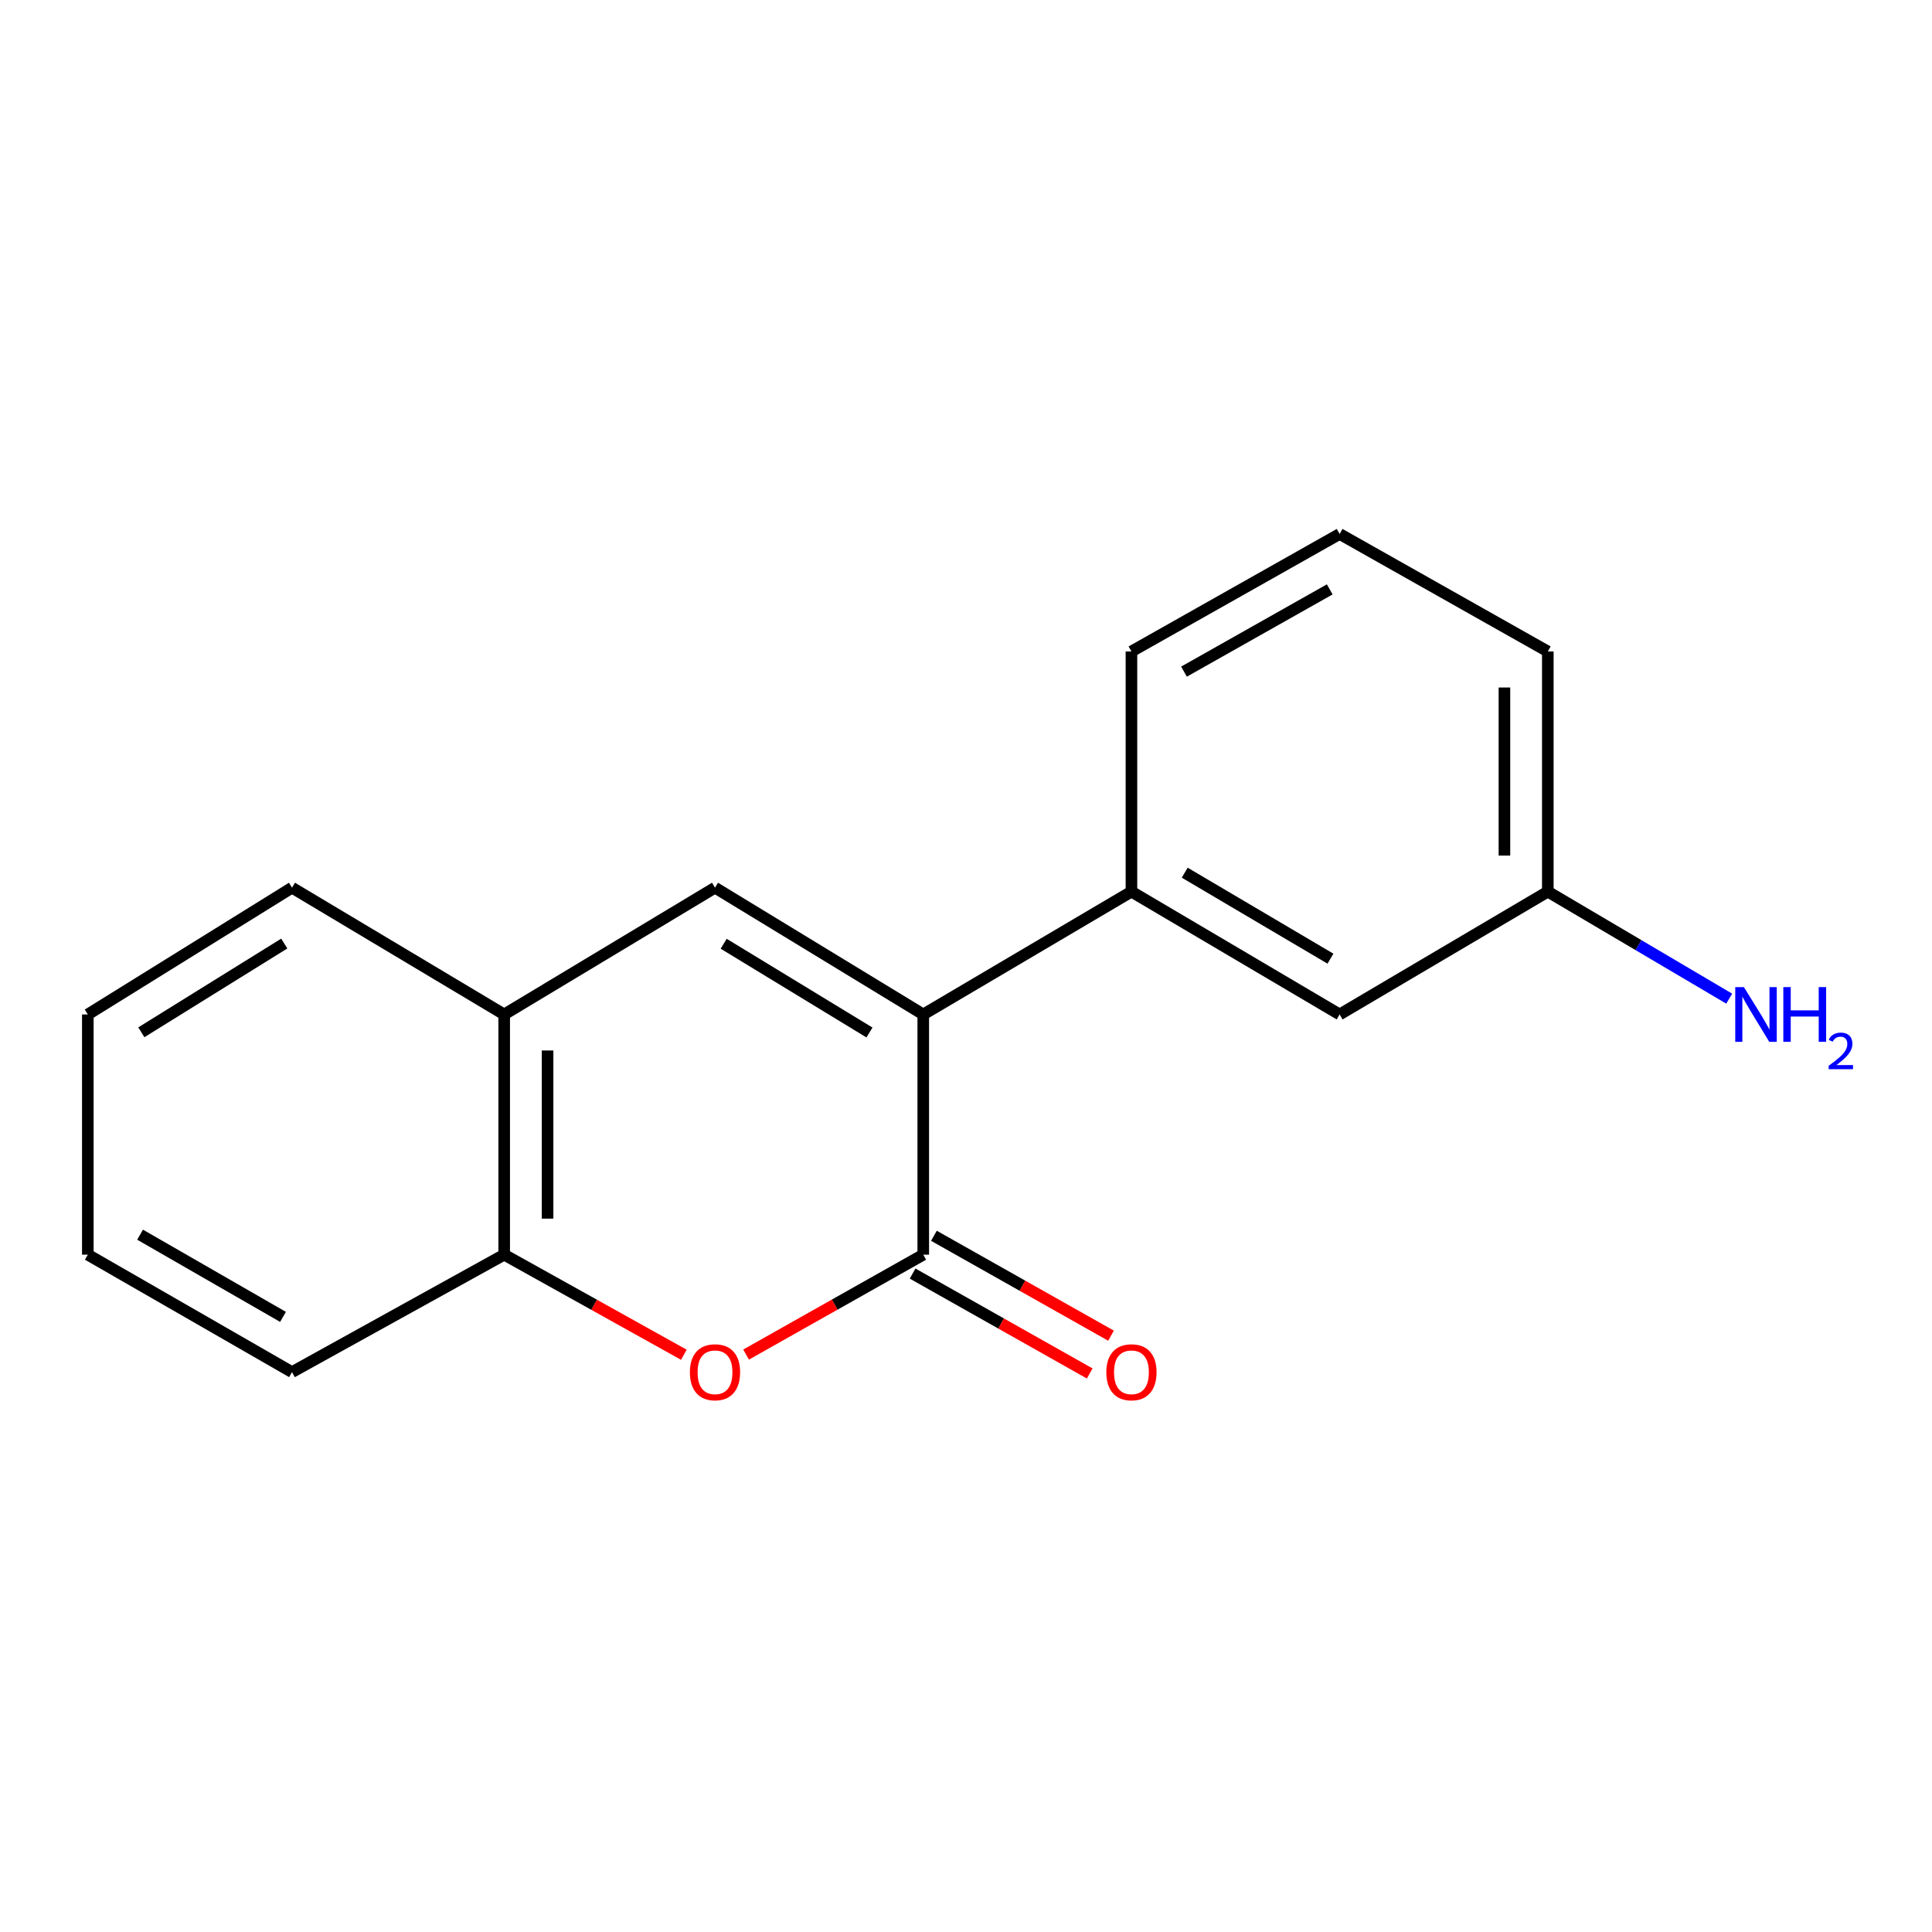 <?xml version='1.0' encoding='iso-8859-1'?>
<svg version='1.1' baseProfile='full'
              xmlns='http://www.w3.org/2000/svg'
                      xmlns:rdkit='http://www.rdkit.org/xml'
                      xmlns:xlink='http://www.w3.org/1999/xlink'
                  xml:space='preserve'
width='1000px' height='1000px' viewBox='0 0 1000 1000'>
<!-- END OF HEADER -->
<rect style='opacity:1.0;fill:#FFFFFF;stroke:none' width='1000' height='1000' x='0' y='0'> </rect>
<path class='bond-0' d='M 477.877,525.081 L 477.877,649.418' style='fill:none;fill-rule:evenodd;stroke:#000000;stroke-width:6px;stroke-linecap:butt;stroke-linejoin:miter;stroke-opacity:1' />
<path class='bond-1' d='M 477.877,525.081 L 370.084,459.456' style='fill:none;fill-rule:evenodd;stroke:#000000;stroke-width:6px;stroke-linecap:butt;stroke-linejoin:miter;stroke-opacity:1' />
<path class='bond-1' d='M 450.03,534.419 L 374.575,488.482' style='fill:none;fill-rule:evenodd;stroke:#000000;stroke-width:6px;stroke-linecap:butt;stroke-linejoin:miter;stroke-opacity:1' />
<path class='bond-3' d='M 477.877,525.081 L 585.634,461.503' style='fill:none;fill-rule:evenodd;stroke:#000000;stroke-width:6px;stroke-linecap:butt;stroke-linejoin:miter;stroke-opacity:1' />
<path class='bond-2' d='M 477.877,649.418 L 432.027,675.272' style='fill:none;fill-rule:evenodd;stroke:#000000;stroke-width:6px;stroke-linecap:butt;stroke-linejoin:miter;stroke-opacity:1' />
<path class='bond-2' d='M 432.027,675.272 L 386.177,701.127' style='fill:none;fill-rule:evenodd;stroke:#FF0000;stroke-width:6px;stroke-linecap:butt;stroke-linejoin:miter;stroke-opacity:1' />
<path class='bond-6' d='M 472.361,659.198 L 518.192,685.051' style='fill:none;fill-rule:evenodd;stroke:#000000;stroke-width:6px;stroke-linecap:butt;stroke-linejoin:miter;stroke-opacity:1' />
<path class='bond-6' d='M 518.192,685.051 L 564.024,710.904' style='fill:none;fill-rule:evenodd;stroke:#FF0000;stroke-width:6px;stroke-linecap:butt;stroke-linejoin:miter;stroke-opacity:1' />
<path class='bond-6' d='M 483.394,639.638 L 529.226,665.491' style='fill:none;fill-rule:evenodd;stroke:#000000;stroke-width:6px;stroke-linecap:butt;stroke-linejoin:miter;stroke-opacity:1' />
<path class='bond-6' d='M 529.226,665.491 L 575.058,691.344' style='fill:none;fill-rule:evenodd;stroke:#FF0000;stroke-width:6px;stroke-linecap:butt;stroke-linejoin:miter;stroke-opacity:1' />
<path class='bond-4' d='M 370.084,459.456 L 260.967,525.081' style='fill:none;fill-rule:evenodd;stroke:#000000;stroke-width:6px;stroke-linecap:butt;stroke-linejoin:miter;stroke-opacity:1' />
<path class='bond-17' d='M 353.961,701.221 L 307.464,675.319' style='fill:none;fill-rule:evenodd;stroke:#FF0000;stroke-width:6px;stroke-linecap:butt;stroke-linejoin:miter;stroke-opacity:1' />
<path class='bond-17' d='M 307.464,675.319 L 260.967,649.418' style='fill:none;fill-rule:evenodd;stroke:#000000;stroke-width:6px;stroke-linecap:butt;stroke-linejoin:miter;stroke-opacity:1' />
<path class='bond-7' d='M 585.634,461.503 L 693.39,525.081' style='fill:none;fill-rule:evenodd;stroke:#000000;stroke-width:6px;stroke-linecap:butt;stroke-linejoin:miter;stroke-opacity:1' />
<path class='bond-7' d='M 613.209,451.698 L 688.639,496.203' style='fill:none;fill-rule:evenodd;stroke:#000000;stroke-width:6px;stroke-linecap:butt;stroke-linejoin:miter;stroke-opacity:1' />
<path class='bond-10' d='M 585.634,461.503 L 585.634,337.203' style='fill:none;fill-rule:evenodd;stroke:#000000;stroke-width:6px;stroke-linecap:butt;stroke-linejoin:miter;stroke-opacity:1' />
<path class='bond-5' d='M 260.967,525.081 L 260.967,649.418' style='fill:none;fill-rule:evenodd;stroke:#000000;stroke-width:6px;stroke-linecap:butt;stroke-linejoin:miter;stroke-opacity:1' />
<path class='bond-5' d='M 283.424,543.731 L 283.424,630.768' style='fill:none;fill-rule:evenodd;stroke:#000000;stroke-width:6px;stroke-linecap:butt;stroke-linejoin:miter;stroke-opacity:1' />
<path class='bond-12' d='M 260.967,525.081 L 151.14,459.456' style='fill:none;fill-rule:evenodd;stroke:#000000;stroke-width:6px;stroke-linecap:butt;stroke-linejoin:miter;stroke-opacity:1' />
<path class='bond-13' d='M 260.967,649.418 L 151.14,710.202' style='fill:none;fill-rule:evenodd;stroke:#000000;stroke-width:6px;stroke-linecap:butt;stroke-linejoin:miter;stroke-opacity:1' />
<path class='bond-8' d='M 693.39,525.081 L 801.147,461.503' style='fill:none;fill-rule:evenodd;stroke:#000000;stroke-width:6px;stroke-linecap:butt;stroke-linejoin:miter;stroke-opacity:1' />
<path class='bond-9' d='M 801.147,461.503 L 848.091,489.201' style='fill:none;fill-rule:evenodd;stroke:#000000;stroke-width:6px;stroke-linecap:butt;stroke-linejoin:miter;stroke-opacity:1' />
<path class='bond-9' d='M 848.091,489.201 L 895.035,516.899' style='fill:none;fill-rule:evenodd;stroke:#0000FF;stroke-width:6px;stroke-linecap:butt;stroke-linejoin:miter;stroke-opacity:1' />
<path class='bond-18' d='M 801.147,461.503 L 801.147,337.203' style='fill:none;fill-rule:evenodd;stroke:#000000;stroke-width:6px;stroke-linecap:butt;stroke-linejoin:miter;stroke-opacity:1' />
<path class='bond-18' d='M 778.69,442.858 L 778.69,355.848' style='fill:none;fill-rule:evenodd;stroke:#000000;stroke-width:6px;stroke-linecap:butt;stroke-linejoin:miter;stroke-opacity:1' />
<path class='bond-11' d='M 585.634,337.203 L 693.39,276.382' style='fill:none;fill-rule:evenodd;stroke:#000000;stroke-width:6px;stroke-linecap:butt;stroke-linejoin:miter;stroke-opacity:1' />
<path class='bond-11' d='M 612.836,347.636 L 688.265,305.062' style='fill:none;fill-rule:evenodd;stroke:#000000;stroke-width:6px;stroke-linecap:butt;stroke-linejoin:miter;stroke-opacity:1' />
<path class='bond-14' d='M 693.39,276.382 L 801.147,337.203' style='fill:none;fill-rule:evenodd;stroke:#000000;stroke-width:6px;stroke-linecap:butt;stroke-linejoin:miter;stroke-opacity:1' />
<path class='bond-15' d='M 151.14,459.456 L 45.455,525.081' style='fill:none;fill-rule:evenodd;stroke:#000000;stroke-width:6px;stroke-linecap:butt;stroke-linejoin:miter;stroke-opacity:1' />
<path class='bond-15' d='M 147.134,488.378 L 73.154,534.315' style='fill:none;fill-rule:evenodd;stroke:#000000;stroke-width:6px;stroke-linecap:butt;stroke-linejoin:miter;stroke-opacity:1' />
<path class='bond-19' d='M 151.14,710.202 L 45.455,649.418' style='fill:none;fill-rule:evenodd;stroke:#000000;stroke-width:6px;stroke-linecap:butt;stroke-linejoin:miter;stroke-opacity:1' />
<path class='bond-19' d='M 146.483,681.617 L 72.504,639.069' style='fill:none;fill-rule:evenodd;stroke:#000000;stroke-width:6px;stroke-linecap:butt;stroke-linejoin:miter;stroke-opacity:1' />
<path class='bond-16' d='M 45.455,525.081 L 45.455,649.418' style='fill:none;fill-rule:evenodd;stroke:#000000;stroke-width:6px;stroke-linecap:butt;stroke-linejoin:miter;stroke-opacity:1' />
<path  class='atom-3' d='M 357.084 710.282
Q 357.084 703.482, 360.444 699.682
Q 363.804 695.882, 370.084 695.882
Q 376.364 695.882, 379.724 699.682
Q 383.084 703.482, 383.084 710.282
Q 383.084 717.162, 379.684 721.082
Q 376.284 724.962, 370.084 724.962
Q 363.844 724.962, 360.444 721.082
Q 357.084 717.202, 357.084 710.282
M 370.084 721.762
Q 374.404 721.762, 376.724 718.882
Q 379.084 715.962, 379.084 710.282
Q 379.084 704.722, 376.724 701.922
Q 374.404 699.082, 370.084 699.082
Q 365.764 699.082, 363.404 701.882
Q 361.084 704.682, 361.084 710.282
Q 361.084 716.002, 363.404 718.882
Q 365.764 721.762, 370.084 721.762
' fill='#FF0000'/>
<path  class='atom-7' d='M 572.634 710.282
Q 572.634 703.482, 575.994 699.682
Q 579.354 695.882, 585.634 695.882
Q 591.914 695.882, 595.274 699.682
Q 598.634 703.482, 598.634 710.282
Q 598.634 717.162, 595.234 721.082
Q 591.834 724.962, 585.634 724.962
Q 579.394 724.962, 575.994 721.082
Q 572.634 717.202, 572.634 710.282
M 585.634 721.762
Q 589.954 721.762, 592.274 718.882
Q 594.634 715.962, 594.634 710.282
Q 594.634 704.722, 592.274 701.922
Q 589.954 699.082, 585.634 699.082
Q 581.314 699.082, 578.954 701.882
Q 576.634 704.682, 576.634 710.282
Q 576.634 716.002, 578.954 718.882
Q 581.314 721.762, 585.634 721.762
' fill='#FF0000'/>
<path  class='atom-10' d='M 902.643 510.921
L 911.923 525.921
Q 912.843 527.401, 914.323 530.081
Q 915.803 532.761, 915.883 532.921
L 915.883 510.921
L 919.643 510.921
L 919.643 539.241
L 915.763 539.241
L 905.803 522.841
Q 904.643 520.921, 903.403 518.721
Q 902.203 516.521, 901.843 515.841
L 901.843 539.241
L 898.163 539.241
L 898.163 510.921
L 902.643 510.921
' fill='#0000FF'/>
<path  class='atom-10' d='M 923.043 510.921
L 926.883 510.921
L 926.883 522.961
L 941.363 522.961
L 941.363 510.921
L 945.203 510.921
L 945.203 539.241
L 941.363 539.241
L 941.363 526.161
L 926.883 526.161
L 926.883 539.241
L 923.043 539.241
L 923.043 510.921
' fill='#0000FF'/>
<path  class='atom-10' d='M 946.576 538.247
Q 947.262 536.479, 948.899 535.502
Q 950.536 534.499, 952.806 534.499
Q 955.631 534.499, 957.215 536.03
Q 958.799 537.561, 958.799 540.28
Q 958.799 543.052, 956.74 545.639
Q 954.707 548.227, 950.483 551.289
L 959.116 551.289
L 959.116 553.401
L 946.523 553.401
L 946.523 551.632
Q 950.008 549.151, 952.067 547.303
Q 954.153 545.455, 955.156 543.791
Q 956.159 542.128, 956.159 540.412
Q 956.159 538.617, 955.261 537.614
Q 954.364 536.611, 952.806 536.611
Q 951.301 536.611, 950.298 537.218
Q 949.295 537.825, 948.582 539.171
L 946.576 538.247
' fill='#0000FF'/>
</svg>
